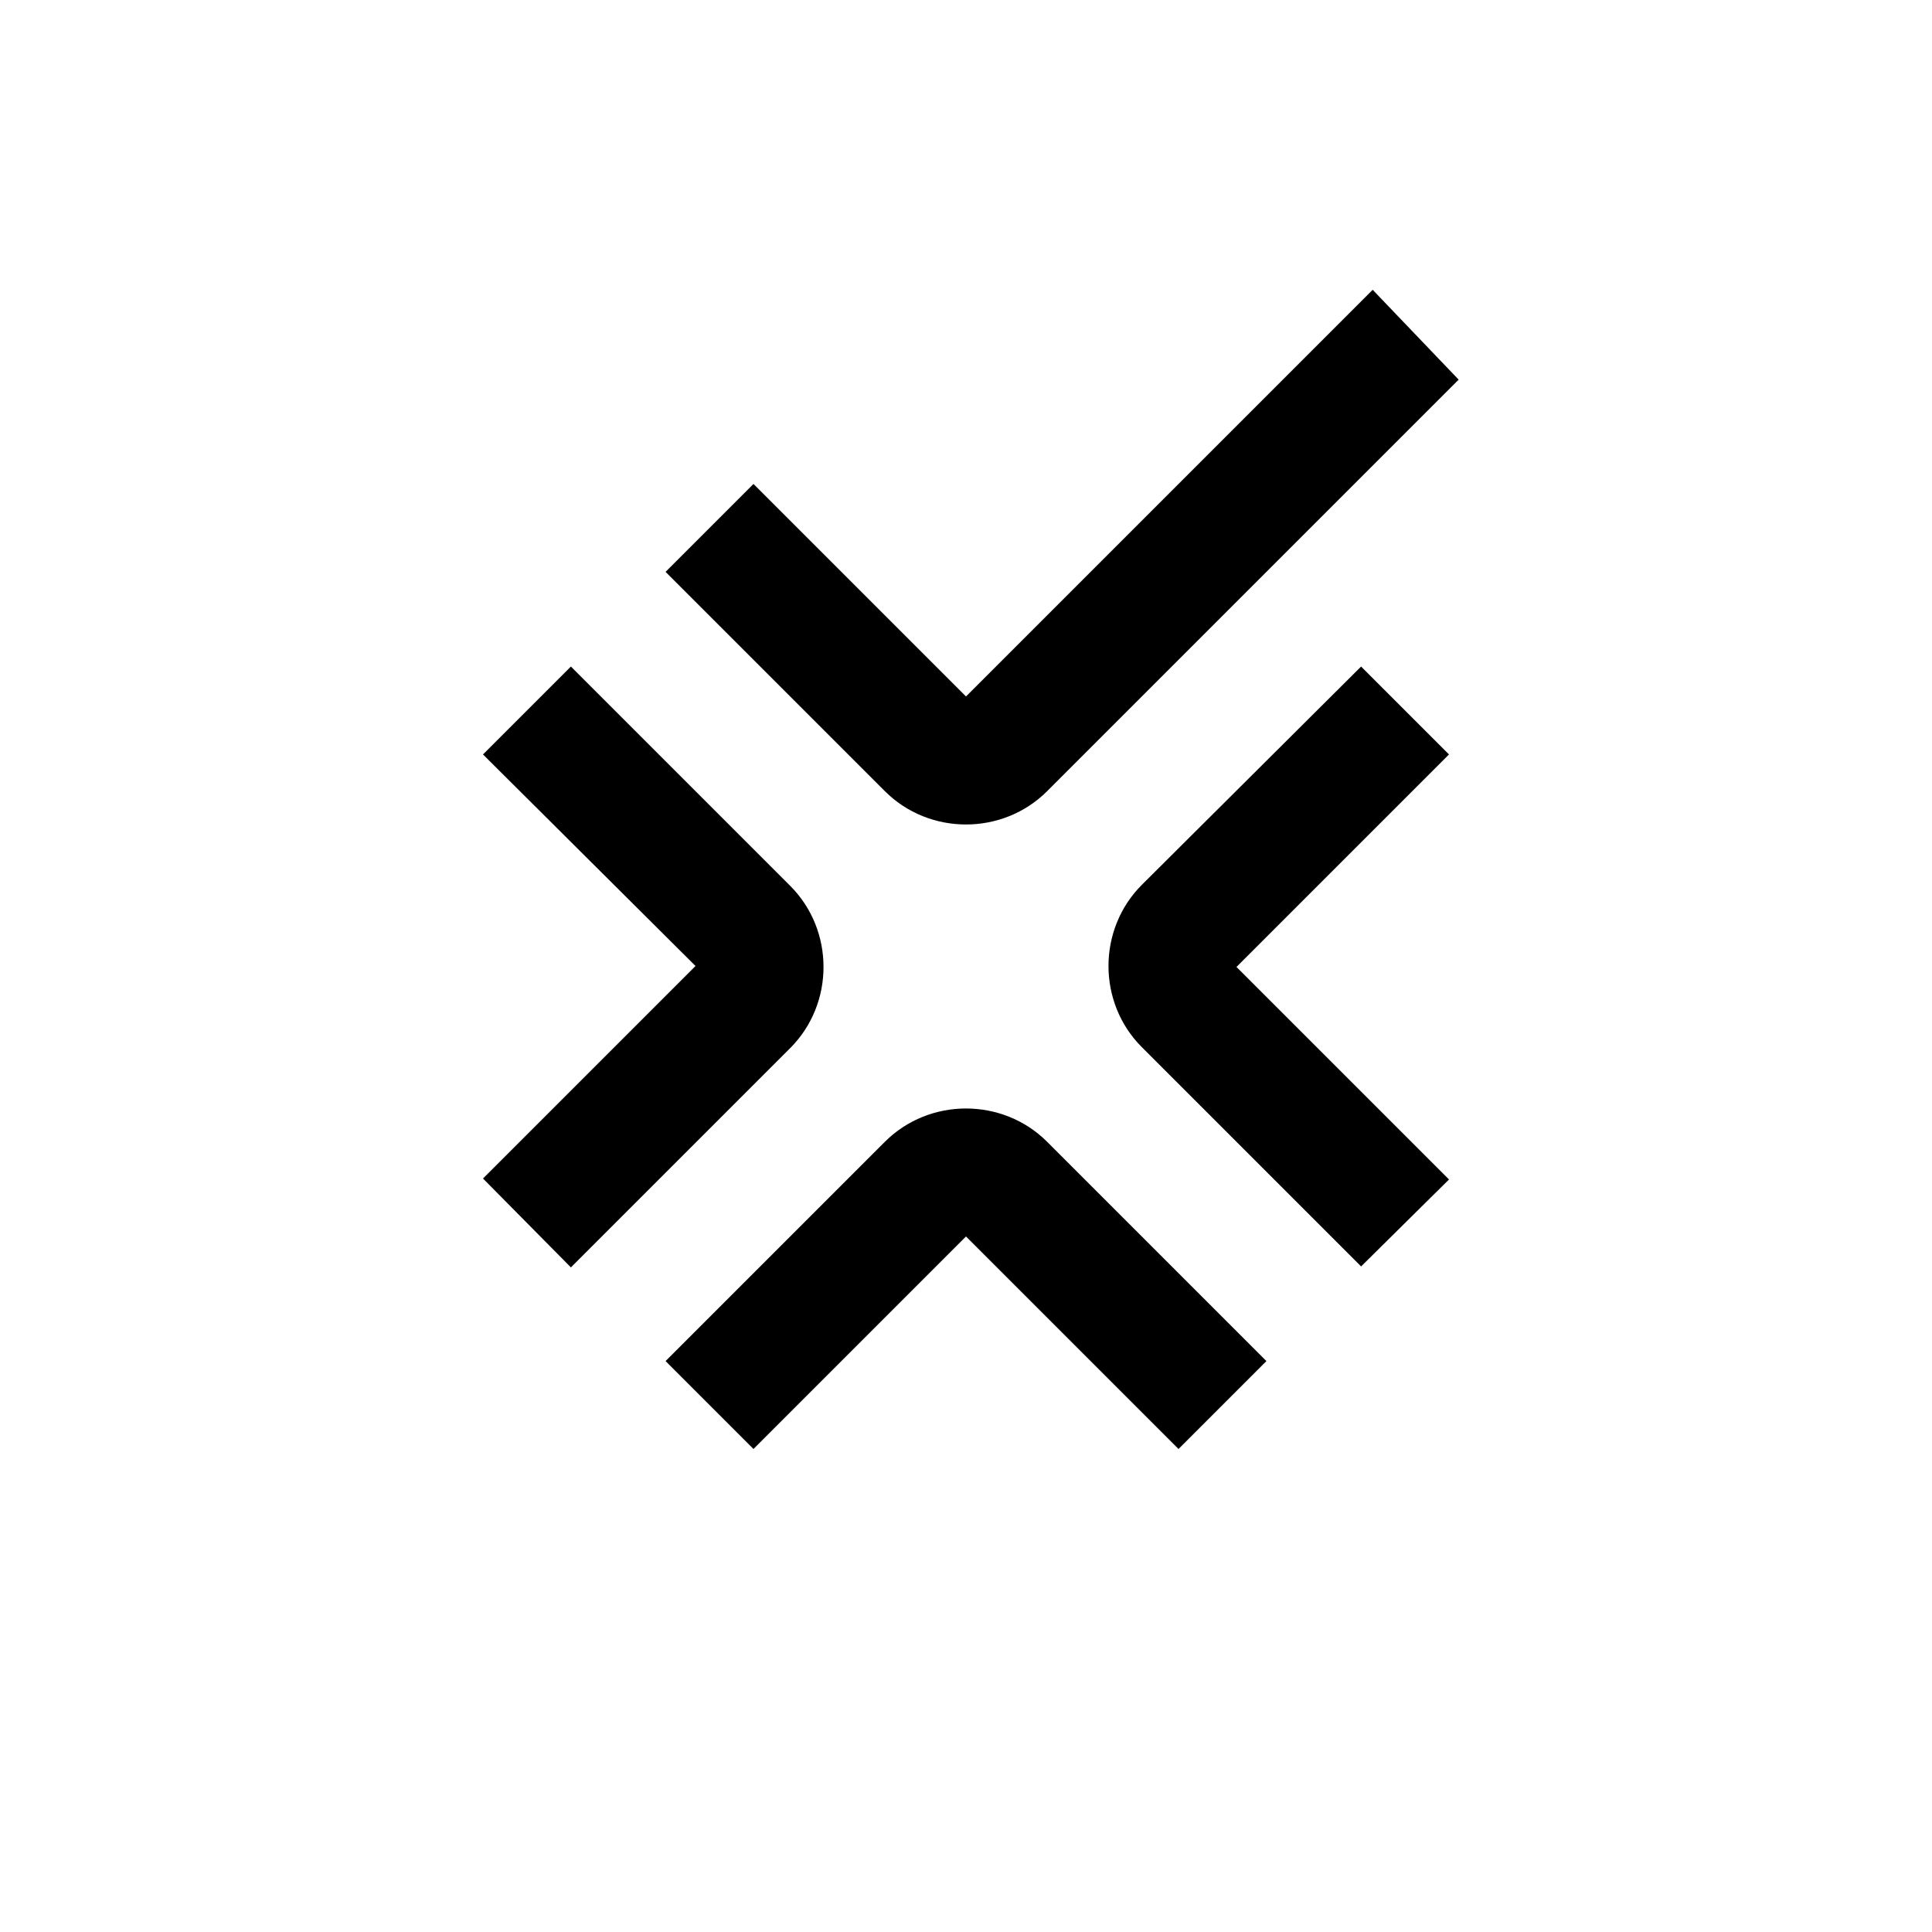 <?xml version="1.0" encoding="utf-8"?>
<!-- Generator: Adobe Illustrator 26.3.1, SVG Export Plug-In . SVG Version: 6.00 Build 0)  -->
<svg version="1.1" xmlns="http://www.w3.org/2000/svg" xmlns:xlink="http://www.w3.org/1999/xlink" x="0px" y="0px"
	 viewBox="0 0 200 200" style="enable-background:new 0 0 200 200;" xml:space="preserve">
<style type="text/css">
	.st0{display:none;}
	.st1{display:inline;fill:#FFFFFF;}
</style>
<g id="Clear_Space" class="st0">
	<rect class="st1" width="200" height="200"/>
</g>
<g id="Logo">
	<g>
		<path d="M78,150l-9.1-9.1l22.7-22.7c4.6-4.6,12.2-4.6,16.8,0l22.7,22.7L122,150l-22-22L78,150z"/>
		<path d="M142.1,30l8.9,9.3l-42.6,42.6c-4.6,4.6-12.2,4.6-16.8,0L68.9,59.2l9.1-9.1l22,22L142.1,30z"/>
		<path d="M50,78.1l9.1-9.1l22.7,22.7c4.6,4.6,4.6,12.2,0,16.8l-22.7,22.7L50,122l22-22L50,78.1z"/>
		<path d="M140.9,131.1l-22.7-22.7c-4.6-4.6-4.6-12.2,0-16.8L140.9,69l9.1,9.1l-22,22l22,22L140.9,131.1z"/>
	</g>
</g>
</svg>
